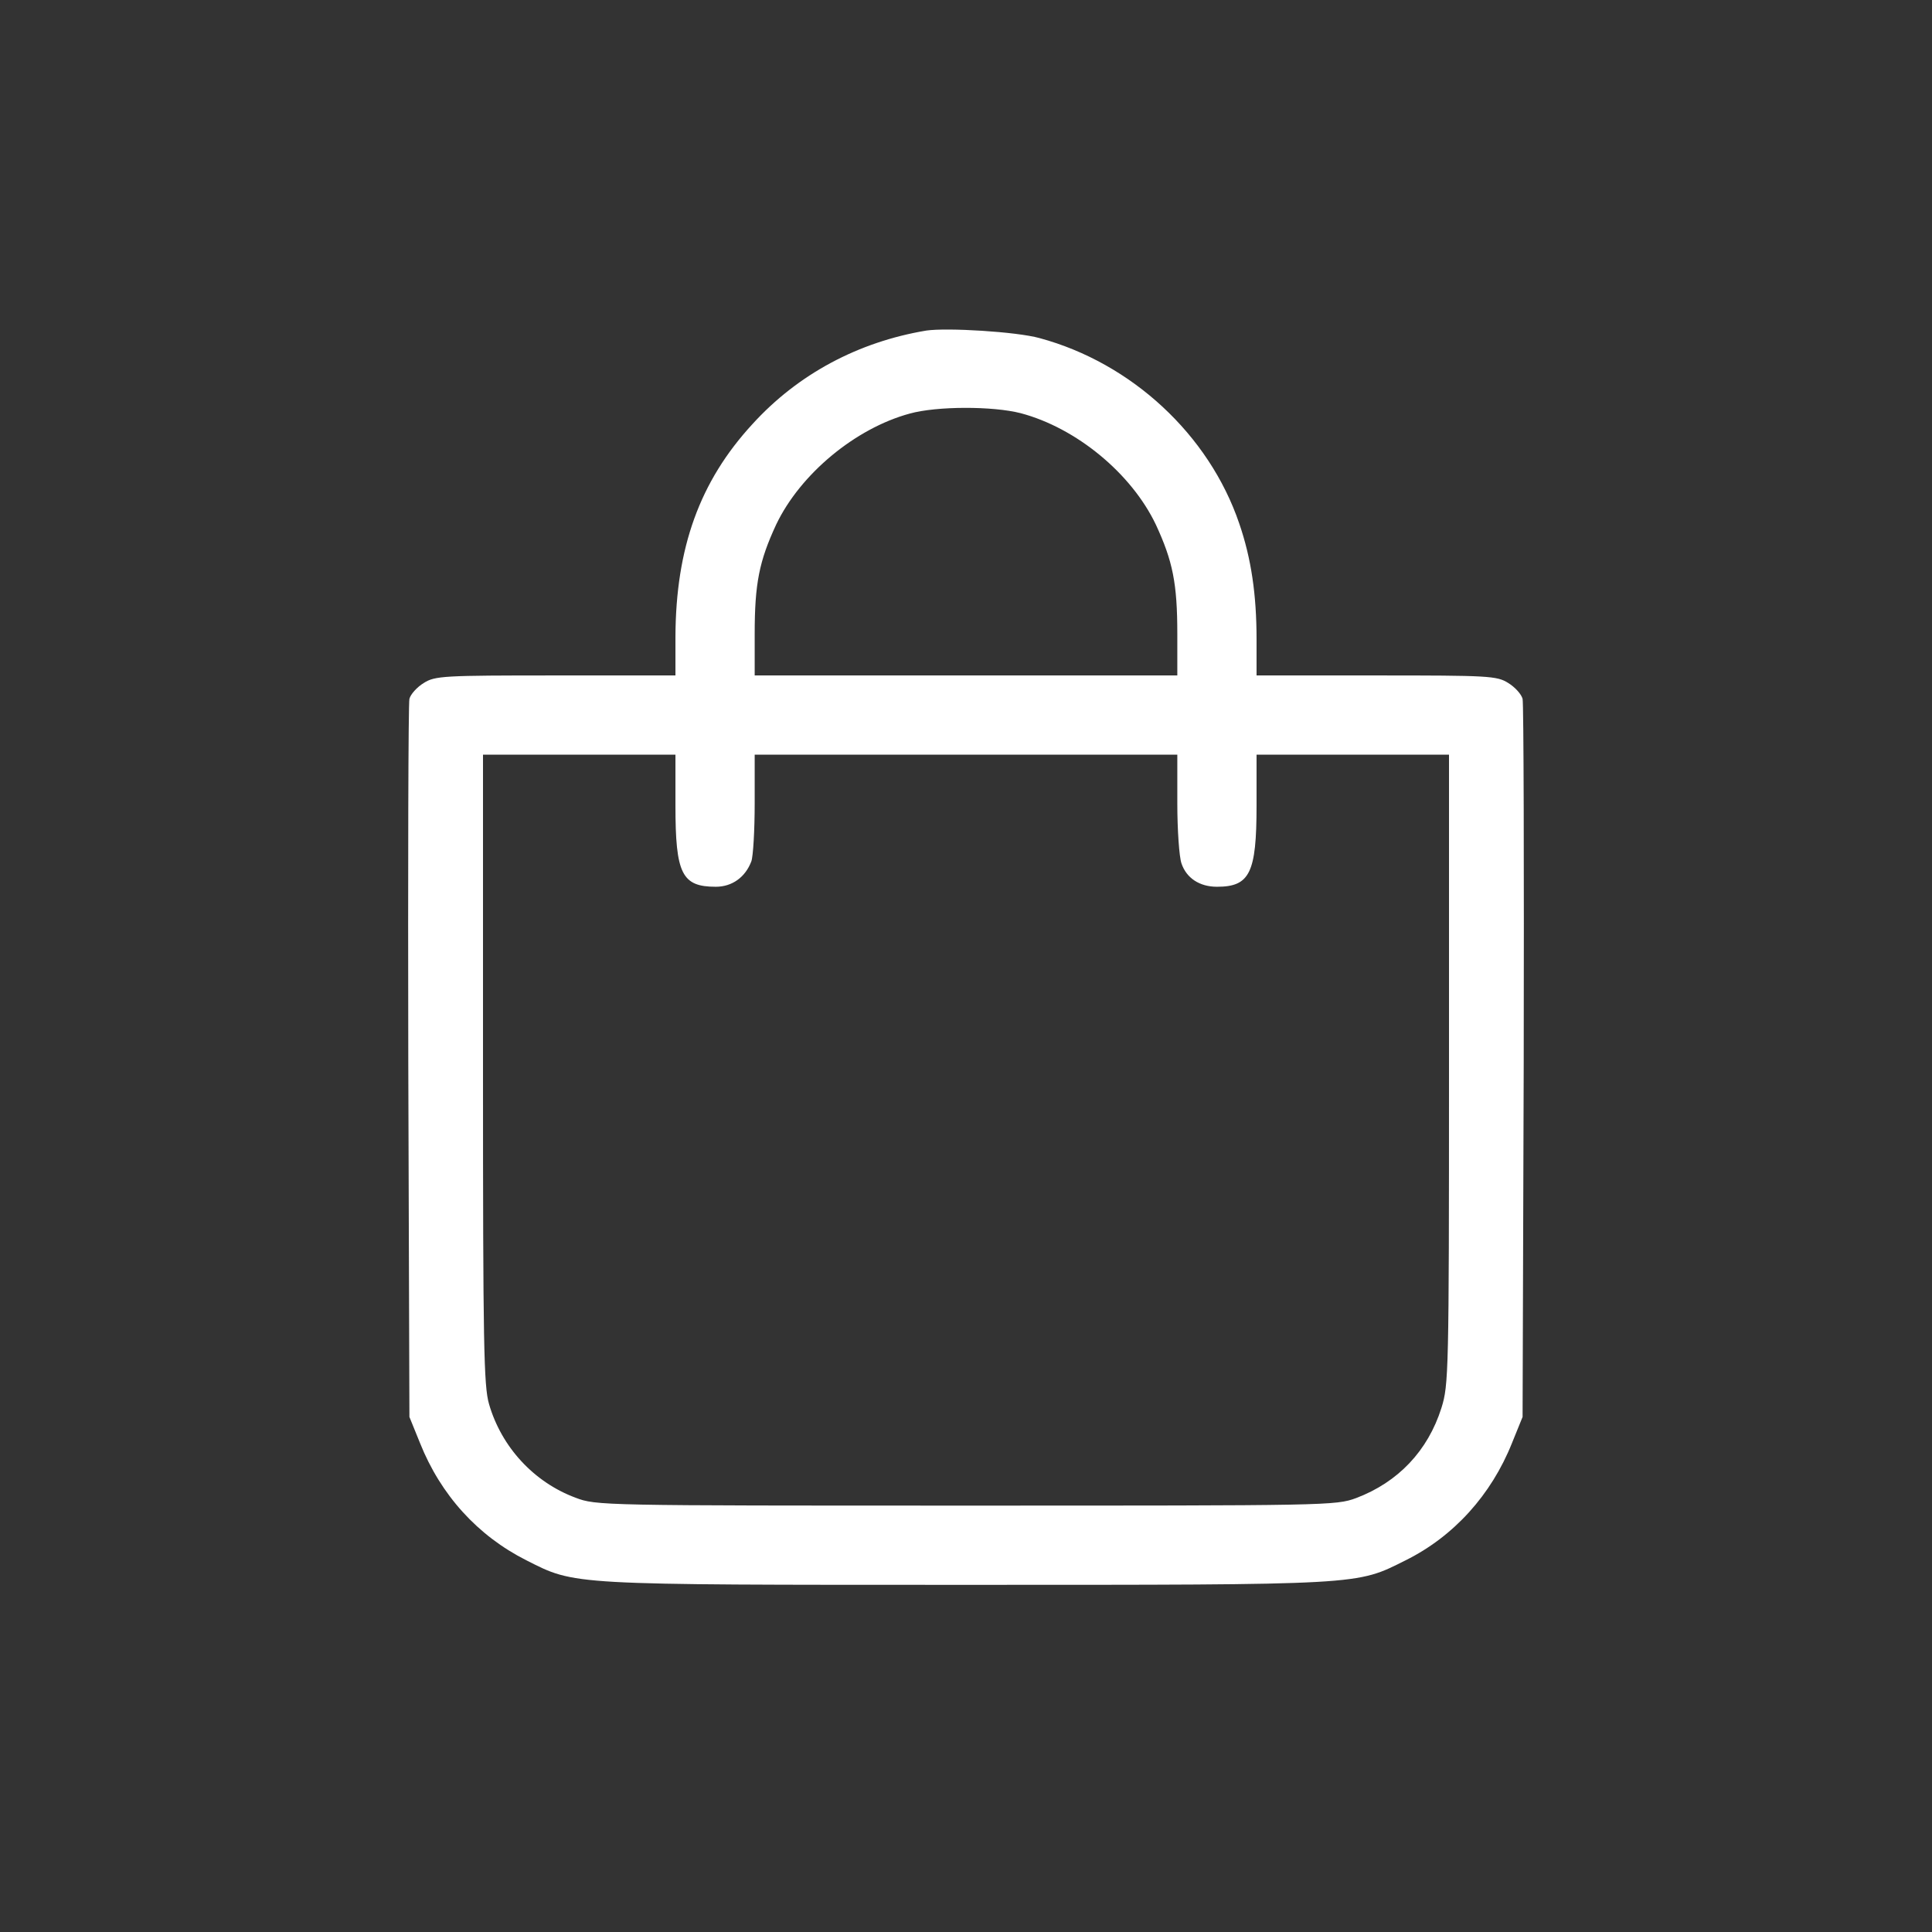 <?xml version="1.0" encoding="utf-8"?>
<!-- Generator: Adobe Illustrator 26.2.1, SVG Export Plug-In . SVG Version: 6.00 Build 0)  -->
<svg version="1.1" id="Layer_1" xmlns="http://www.w3.org/2000/svg" xmlns:xlink="http://www.w3.org/1999/xlink" x="0px" y="0px"
	 viewBox="0 0 512 512" style="enable-background:new 0 0 512 512;" xml:space="preserve">
<rect x="0" y="0" width="512" height="512" fill="#333333" stroke="none"/>
<style type="text/css">
	.st0{fill:#FFFFFF;}
</style>
<g transform="translate(0,512) scale(0.1,-0.1)">
	<path class="st0" d="M2455,4244c-180-30-340-115-461-248c-140-152-203-328-204-563v-103h-317c-298,0-320-1-350-20
		c-18-11-35-30-38-42c-3-13-4-446-3-963l3-940l28-69c55-138,153-246,282-311c131-66,107-65,1165-65c1057,0,1033-1,1165,65
		c127,63,227,173,282,311l28,69l3,940c1,517,0,950-3,963c-3,12-20,31-38,42c-30,19-52,20-349,20h-318v96c0,118-14,214-46,307
		c-80,235-285,425-529,491C2694,4241,2510,4252,2455,4244z M2705,4025c147-39,293-159,358-295c45-97,57-156,57-290v-110h-560h-560
		v110c0,134,12,193,57,290c64,134,210,255,354,294C2483,4044,2631,4044,2705,4025z M1790,2985c0-181,17-215,107-215
		c43,0,78,25,94,67c5,13,9,83,9,154v129h560h560v-129c0-70,5-142,11-159c13-39,48-62,94-62c87,0,105,36,105,215v135h255h255v-834
		c0-807-1-836-20-897c-36-114-115-197-226-239c-54-20-74-20-1034-20c-966,0-980,0-1035,21c-110,41-196,134-229,248
		c-14,48-16,156-16,888v833h255h255V2985z"/>
</g>
</svg>
